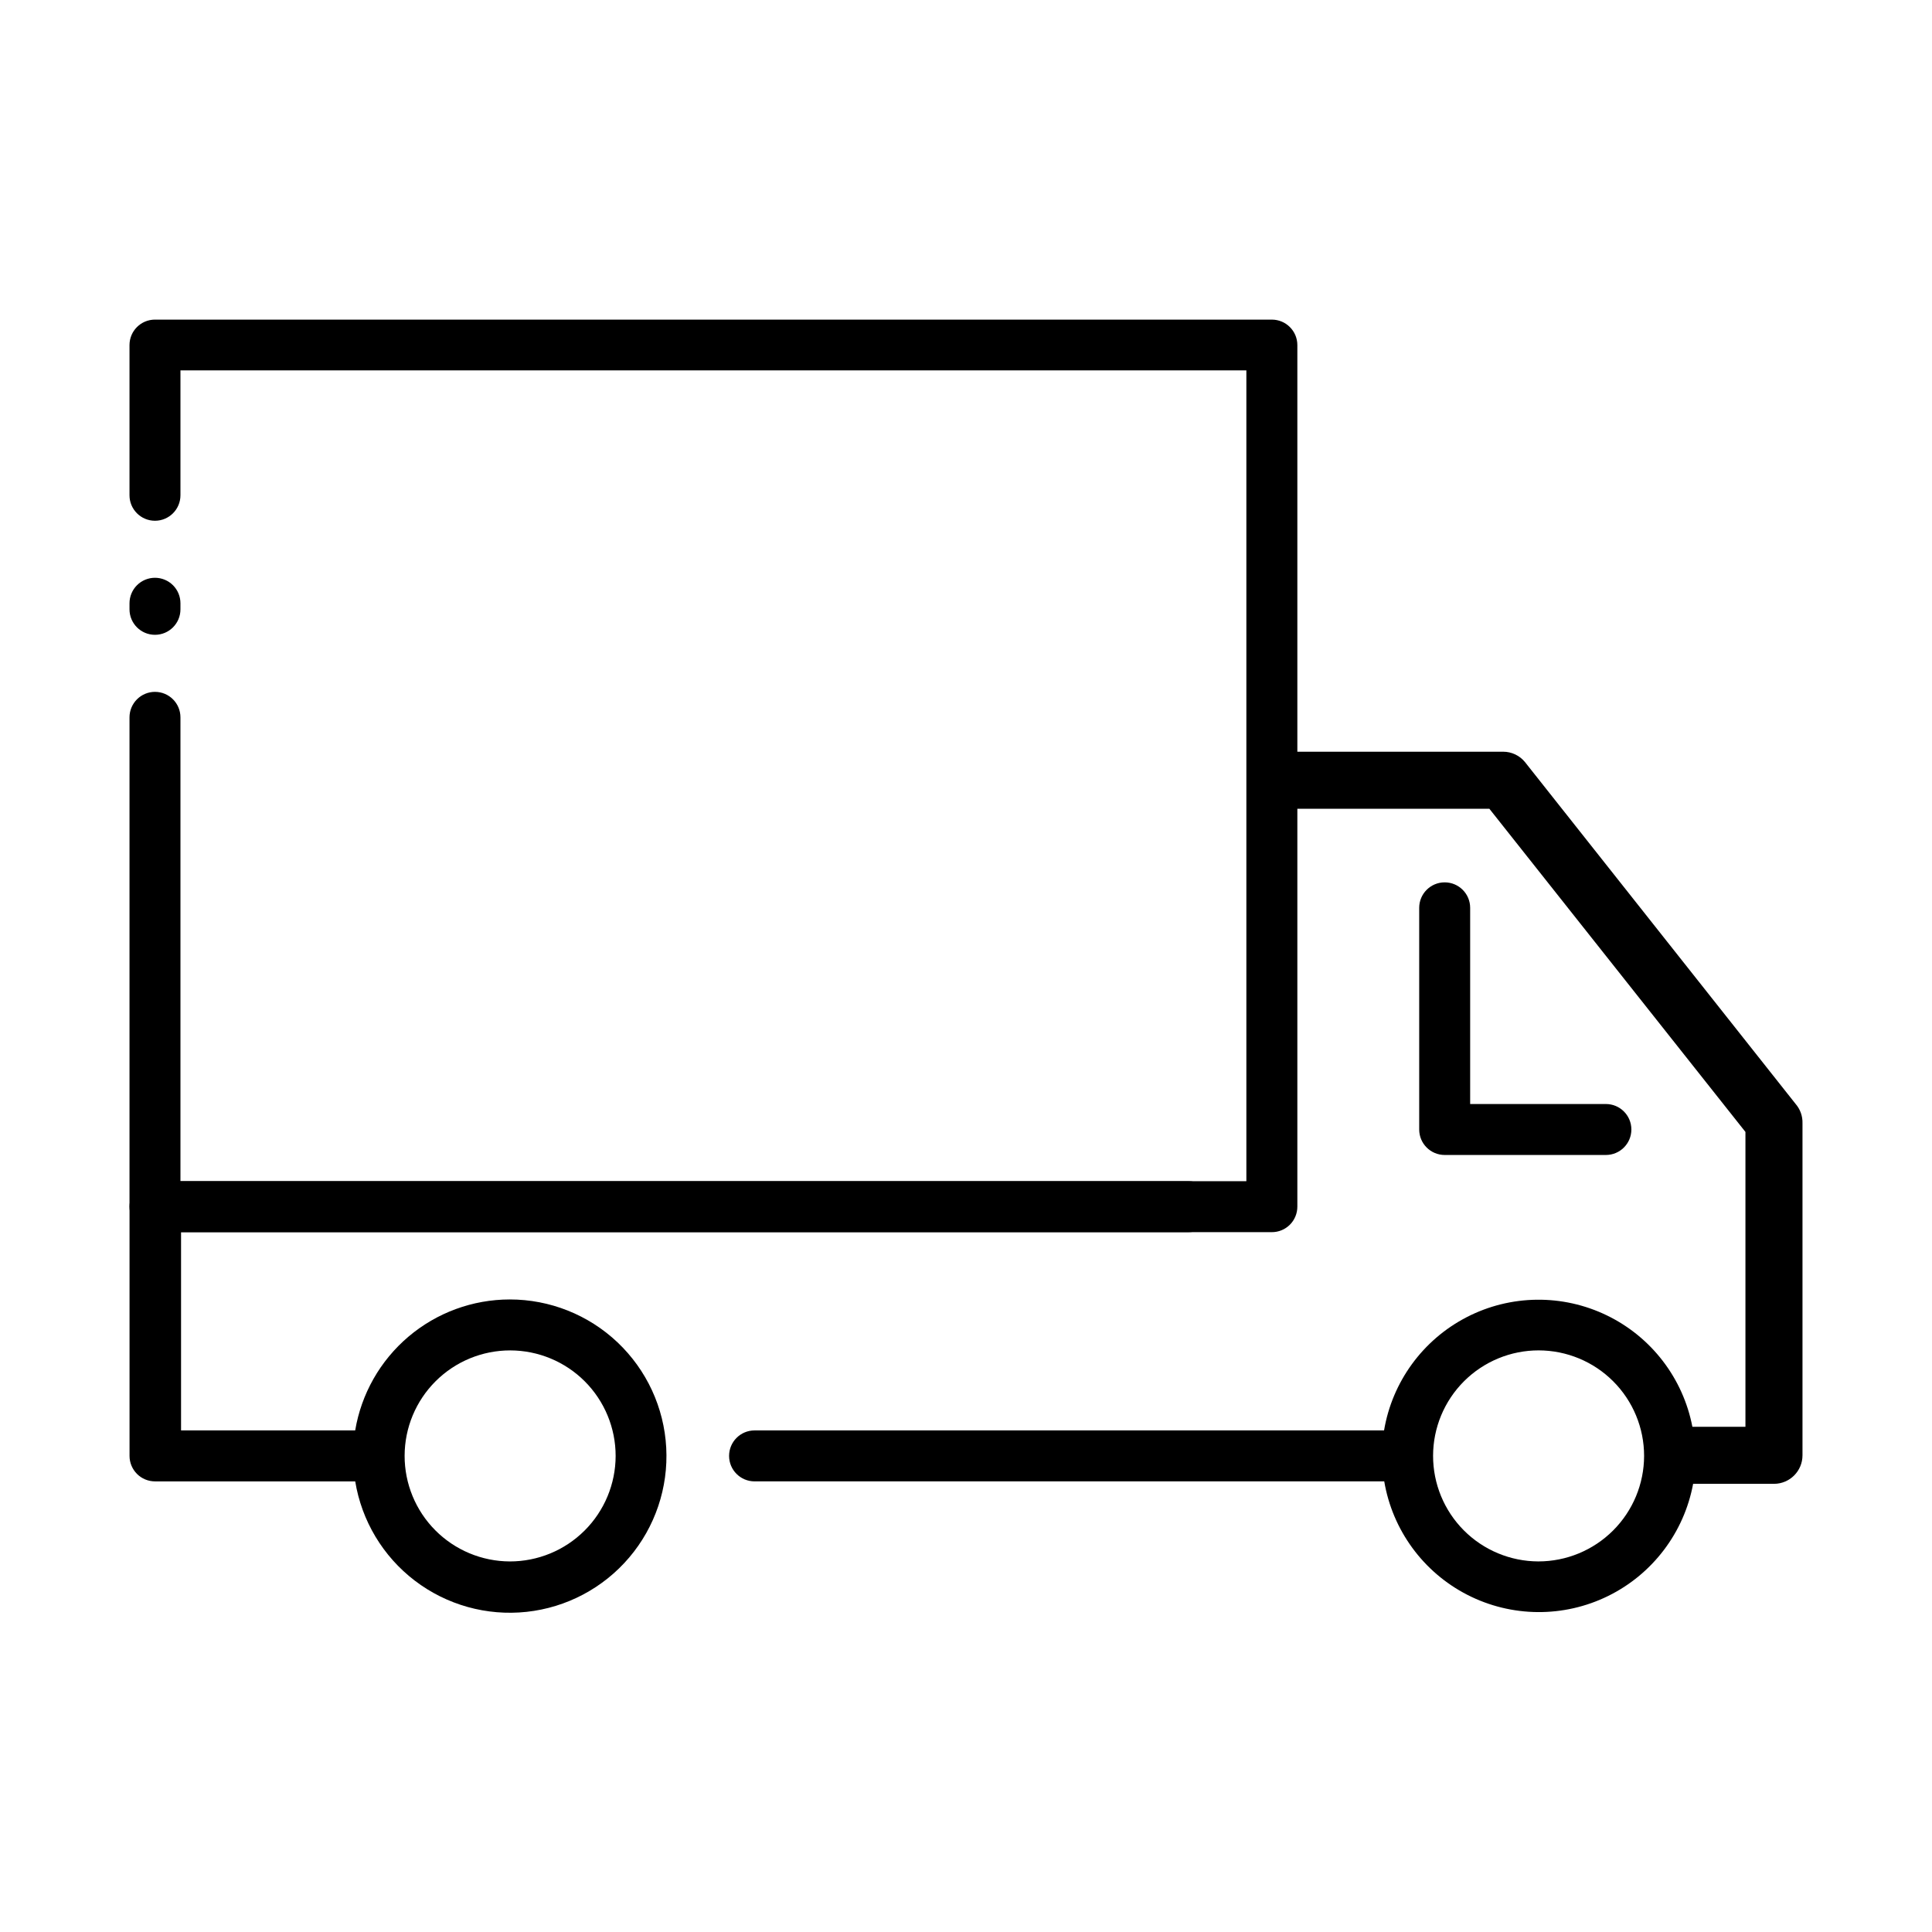 <?xml version="1.0" encoding="UTF-8"?>
<!-- Uploaded to: SVG Repo, www.svgrepo.com, Generator: SVG Repo Mixer Tools -->
<svg fill="#000000" width="800px" height="800px" version="1.1" viewBox="144 144 512 512" xmlns="http://www.w3.org/2000/svg">
 <g>
  <path d="m279.09 488.37c-9.832 0.008-19.34 3.5-26.84 9.855-7.496 6.356-12.5 15.16-14.121 24.855-0.738 4.453-0.738 9 0 13.453 1.703 10.488 7.359 19.926 15.812 26.367 8.449 6.441 19.051 9.395 29.613 8.258 10.566-1.141 20.293-6.285 27.176-14.383 6.883-8.094 10.402-18.52 9.828-29.129-0.57-10.613-5.191-20.598-12.906-27.906-7.715-7.305-17.938-11.375-28.562-11.371zm0 69.426c-7.41-0.027-14.508-2.996-19.73-8.25-5.227-5.254-8.148-12.371-8.133-19.781 0.02-7.41 2.977-14.508 8.227-19.738 5.25-5.231 12.359-8.164 19.77-8.156 7.41 0.012 14.512 2.961 19.75 8.203 5.234 5.242 8.176 12.352 8.176 19.762-0.012 7.426-2.977 14.547-8.238 19.789-5.262 5.246-12.395 8.184-19.82 8.172z"/>
  <path d="m592.5 522.12c-2.469-12.855-10.855-23.793-22.633-29.512-11.773-5.719-25.559-5.547-37.188 0.461-11.629 6.008-19.746 17.148-21.898 30.059-0.406 2.227-0.609 4.488-0.602 6.75 0.039 2.231 0.258 4.457 0.652 6.652 2.172 12.957 10.344 24.125 22.035 30.117 11.695 5.992 25.531 6.102 37.32 0.297 11.785-5.801 20.133-16.84 22.516-29.758 0.445-2.445 0.664-4.926 0.652-7.406-0.031-2.574-0.316-5.141-0.855-7.66zm-40.809 35.668v0.004c-7.414-0.016-14.516-2.973-19.75-8.219-5.234-5.25-8.168-12.363-8.16-19.777 0.008-7.414 2.961-14.52 8.207-19.758 5.246-5.234 12.359-8.176 19.77-8.172 7.414 0.008 14.523 2.953 19.762 8.199 5.242 5.242 8.184 12.352 8.184 19.766-0.012 7.418-2.969 14.531-8.223 19.773-5.25 5.242-12.367 8.188-19.789 8.188z"/>
  <path d="m465.75 463.78c0 3.727-3.023 6.75-6.75 6.75h-267.02v52.547h52.145c3.727 0 6.75 3.023 6.75 6.754 0 3.727-3.023 6.75-6.75 6.75h-59.047c-1.793 0-3.508-0.711-4.773-1.977-1.266-1.27-1.977-2.984-1.977-4.773v-66.102c0.027-3.707 3.039-6.699 6.75-6.699h273.92c3.727 0 6.75 3.019 6.75 6.75z"/>
  <path d="m516.88 536.58h-172.91c-3.731 0-6.754-3.023-6.754-6.75 0-3.731 3.023-6.754 6.754-6.754h172.91c3.727 0 6.75 3.023 6.75 6.754 0 3.727-3.023 6.75-6.75 6.75z"/>
  <path d="m481.06 228.7h-295.99c-3.731 0-6.75 3.023-6.75 6.75v39.801c0 3.731 3.019 6.754 6.75 6.754 3.727 0 6.75-3.023 6.75-6.754v-33.098h282.48v214.88h-282.48v-122.93c0-3.731-3.023-6.754-6.75-6.754-1.793 0-3.508 0.711-4.773 1.98-1.266 1.266-1.977 2.981-1.977 4.773v129.68c0.027 3.715 3.031 6.723 6.75 6.75h295.94c1.809 0.016 3.547-0.699 4.824-1.977 1.277-1.277 1.988-3.016 1.977-4.824v-228.28c0-3.727-3.023-6.75-6.75-6.75zm-295.99 68.418c-1.793 0-3.508 0.711-4.773 1.977s-1.977 2.984-1.977 4.773v1.613c0 3.727 3.019 6.75 6.75 6.75 3.727 0 6.75-3.023 6.75-6.75v-1.613c0-1.789-0.711-3.508-1.977-4.773s-2.984-1.977-4.773-1.977z"/>
  <path d="m569.58 450.08h-42.723c-3.731 0-6.754-3.023-6.754-6.754v-58.742c0-3.731 3.023-6.75 6.754-6.75 3.727 0 6.75 3.019 6.75 6.75v51.992h35.973c3.727 0 6.75 3.023 6.75 6.75 0 3.731-3.023 6.754-6.75 6.754z"/>
  <path d="m589.18 537.23c-4.176 0-7.559-3.383-7.559-7.555 0-4.176 3.383-7.559 7.559-7.559h17.379v-78.141l-67.863-85.648h-55.617c-3.84-0.441-6.734-3.691-6.734-7.555 0-3.863 2.894-7.113 6.734-7.559h59.297c2.223 0.004 4.332 1.004 5.742 2.723l71.793 90.688v-0.004c1.191 1.406 1.82 3.199 1.766 5.039v88.016c0 4.152-3.356 7.527-7.508 7.555h-25.191z"/>
 </g>
</svg>